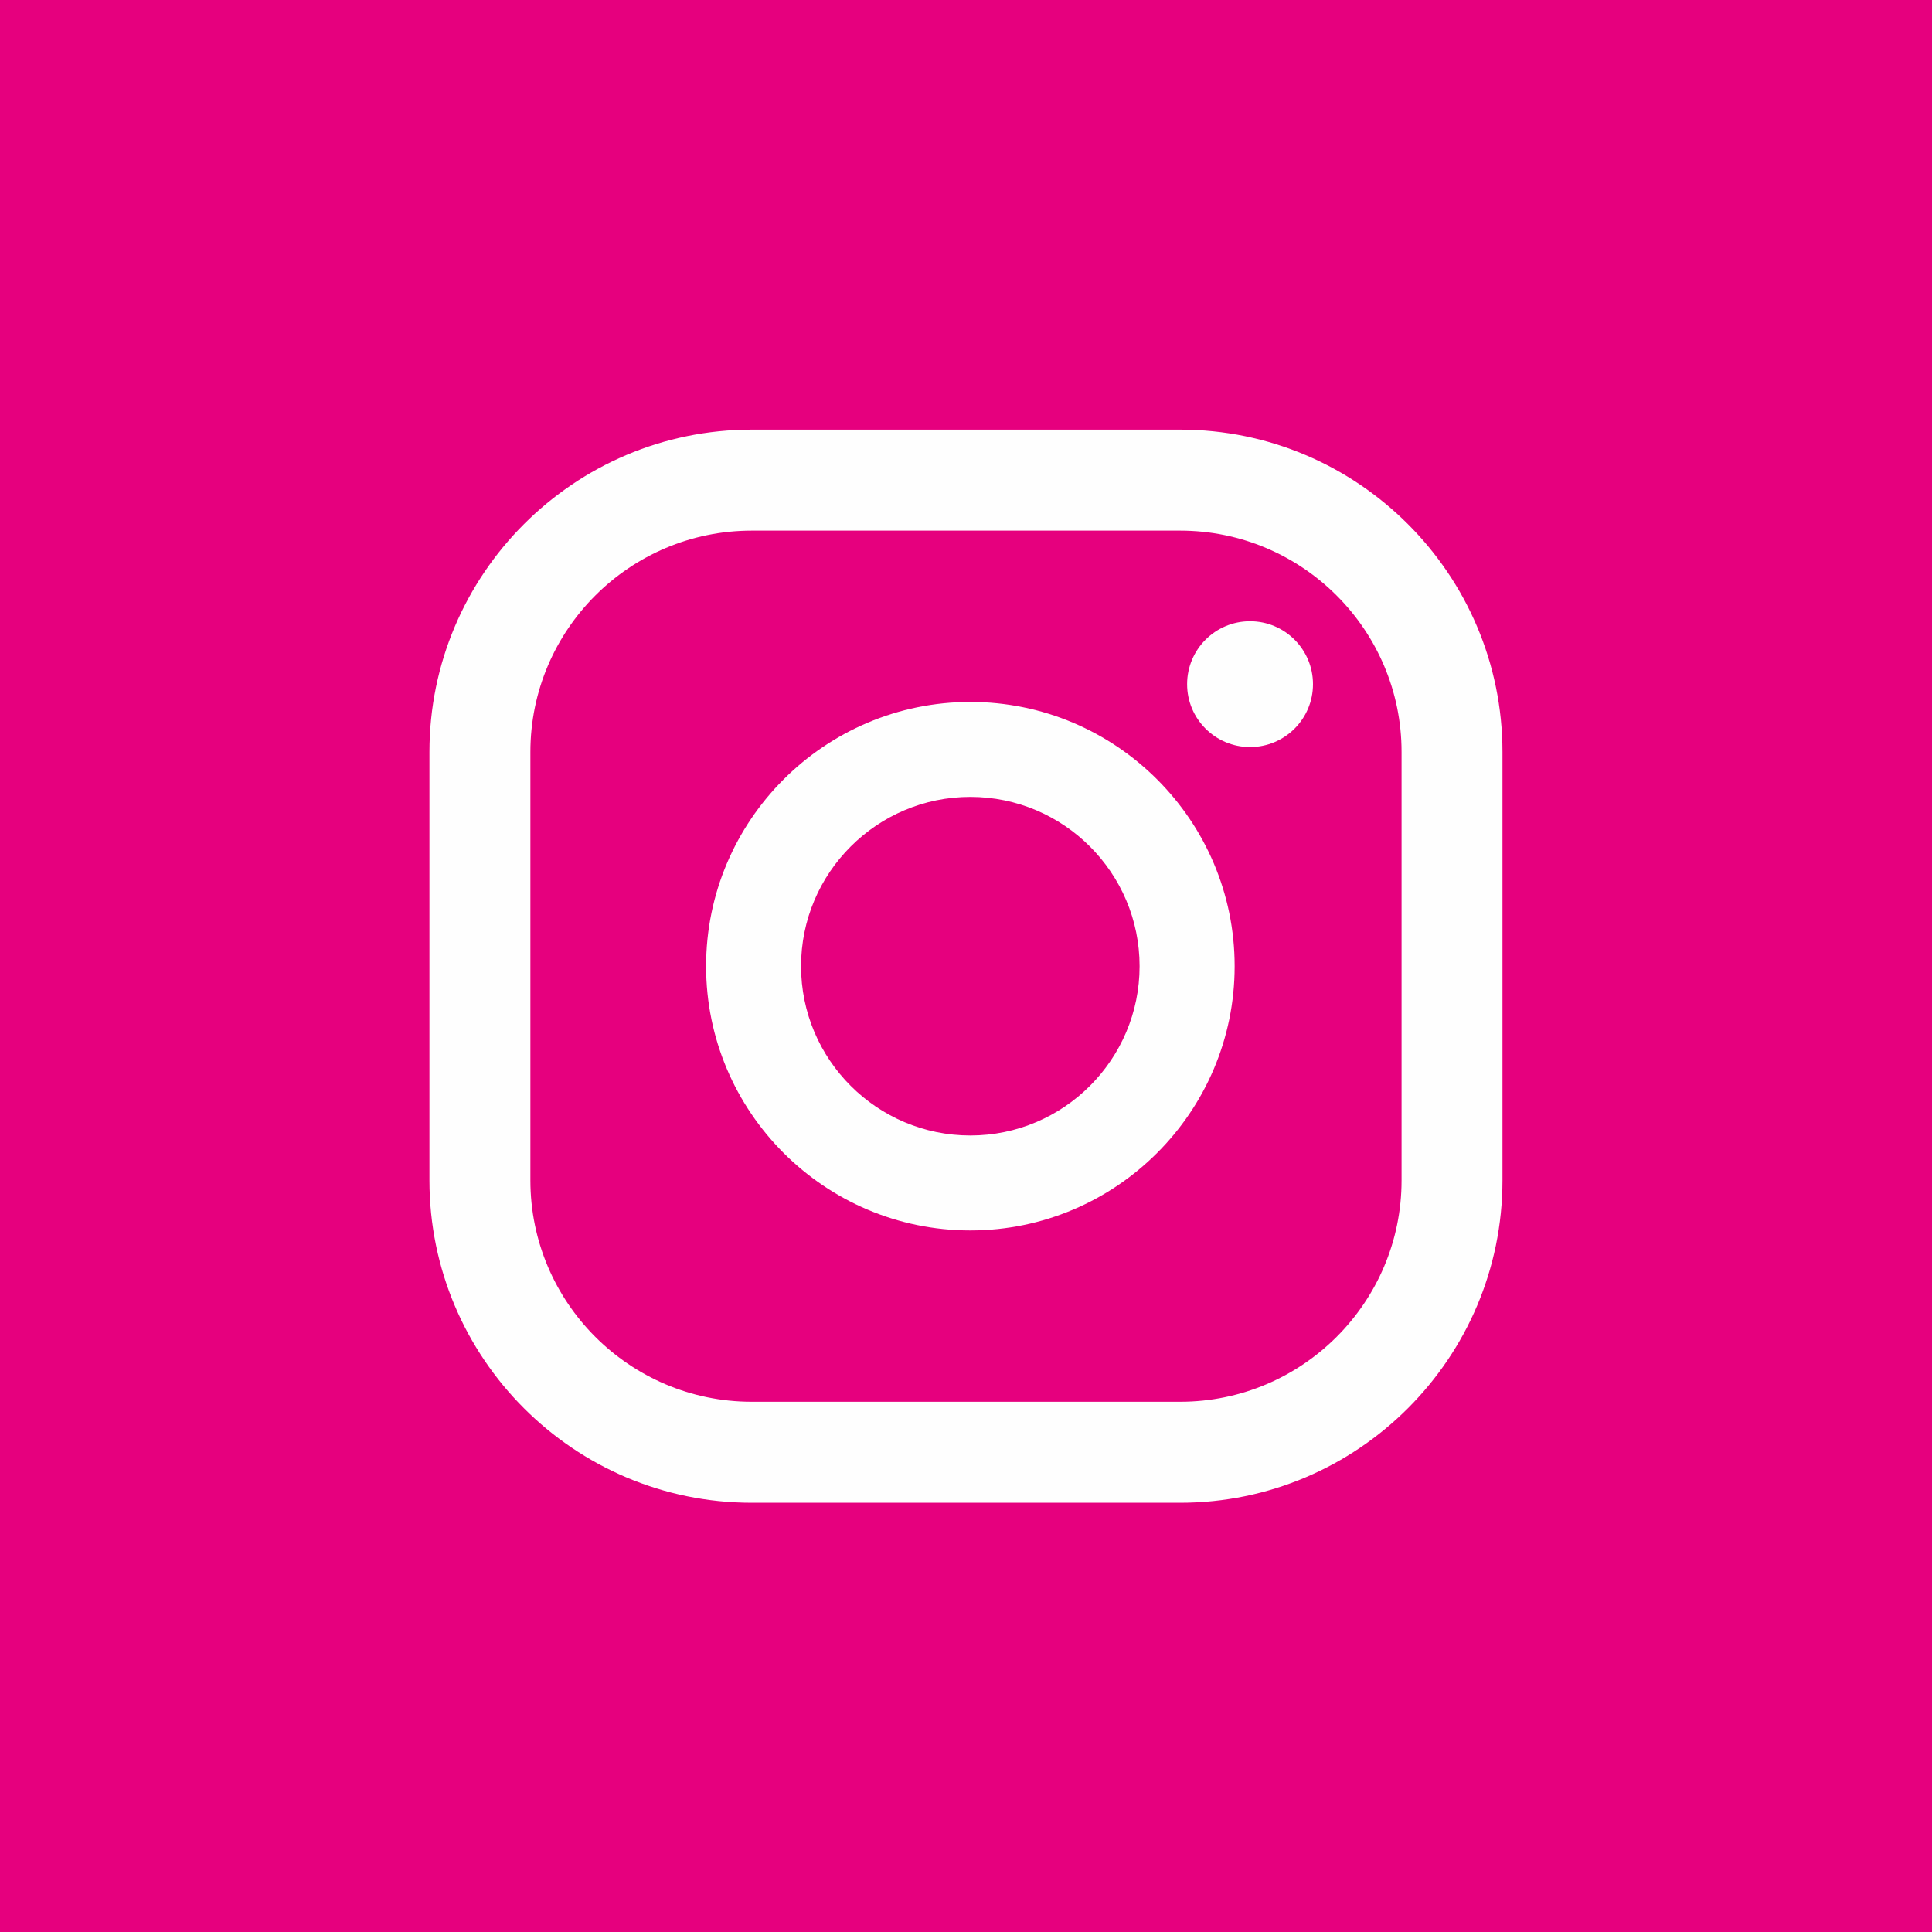 <svg width="40" height="40" viewBox="0 0 40 40" fill="none" xmlns="http://www.w3.org/2000/svg">
<path fill-rule="evenodd" clip-rule="evenodd" d="M0 40.007H40V0H0V40.007Z" fill="#E6007E"/>
<path fill-rule="evenodd" clip-rule="evenodd" d="M25.881 12.862C25.161 12.862 24.578 13.446 24.578 14.165C24.578 14.884 25.161 15.467 25.881 15.467C26.601 15.467 27.184 14.884 27.184 14.165C27.184 13.446 26.601 12.862 25.881 12.862" fill="#FEFEFE"/>
<path fill-rule="evenodd" clip-rule="evenodd" d="M20.09 23.509C18.157 23.509 16.585 21.936 16.585 20.004C16.585 18.071 18.157 16.499 20.09 16.499C22.022 16.499 23.594 18.071 23.594 20.004C23.594 21.936 22.022 23.509 20.09 23.509M20.09 14.533C17.073 14.533 14.619 16.987 14.619 20.004C14.619 23.02 17.073 25.475 20.09 25.475C23.106 25.475 25.562 23.02 25.562 20.004C25.562 16.987 23.106 14.533 20.09 14.533" fill="#FEFEFE"/>
<path fill-rule="evenodd" clip-rule="evenodd" d="M15.564 10.986C13.037 10.986 10.981 13.041 10.981 15.568V24.439C10.981 26.966 13.037 29.022 15.564 29.022H24.434C26.961 29.022 29.018 26.966 29.018 24.439V15.568C29.018 13.041 26.961 10.986 24.434 10.986H15.564ZM24.434 31.113H15.564C11.884 31.113 8.891 28.119 8.891 24.439V15.568C8.891 11.889 11.884 8.895 15.564 8.895H24.434C28.113 8.895 31.107 11.889 31.107 15.568V24.439C31.107 28.119 28.113 31.113 24.434 31.113V31.113Z" fill="#FEFEFE"/>
</svg>
